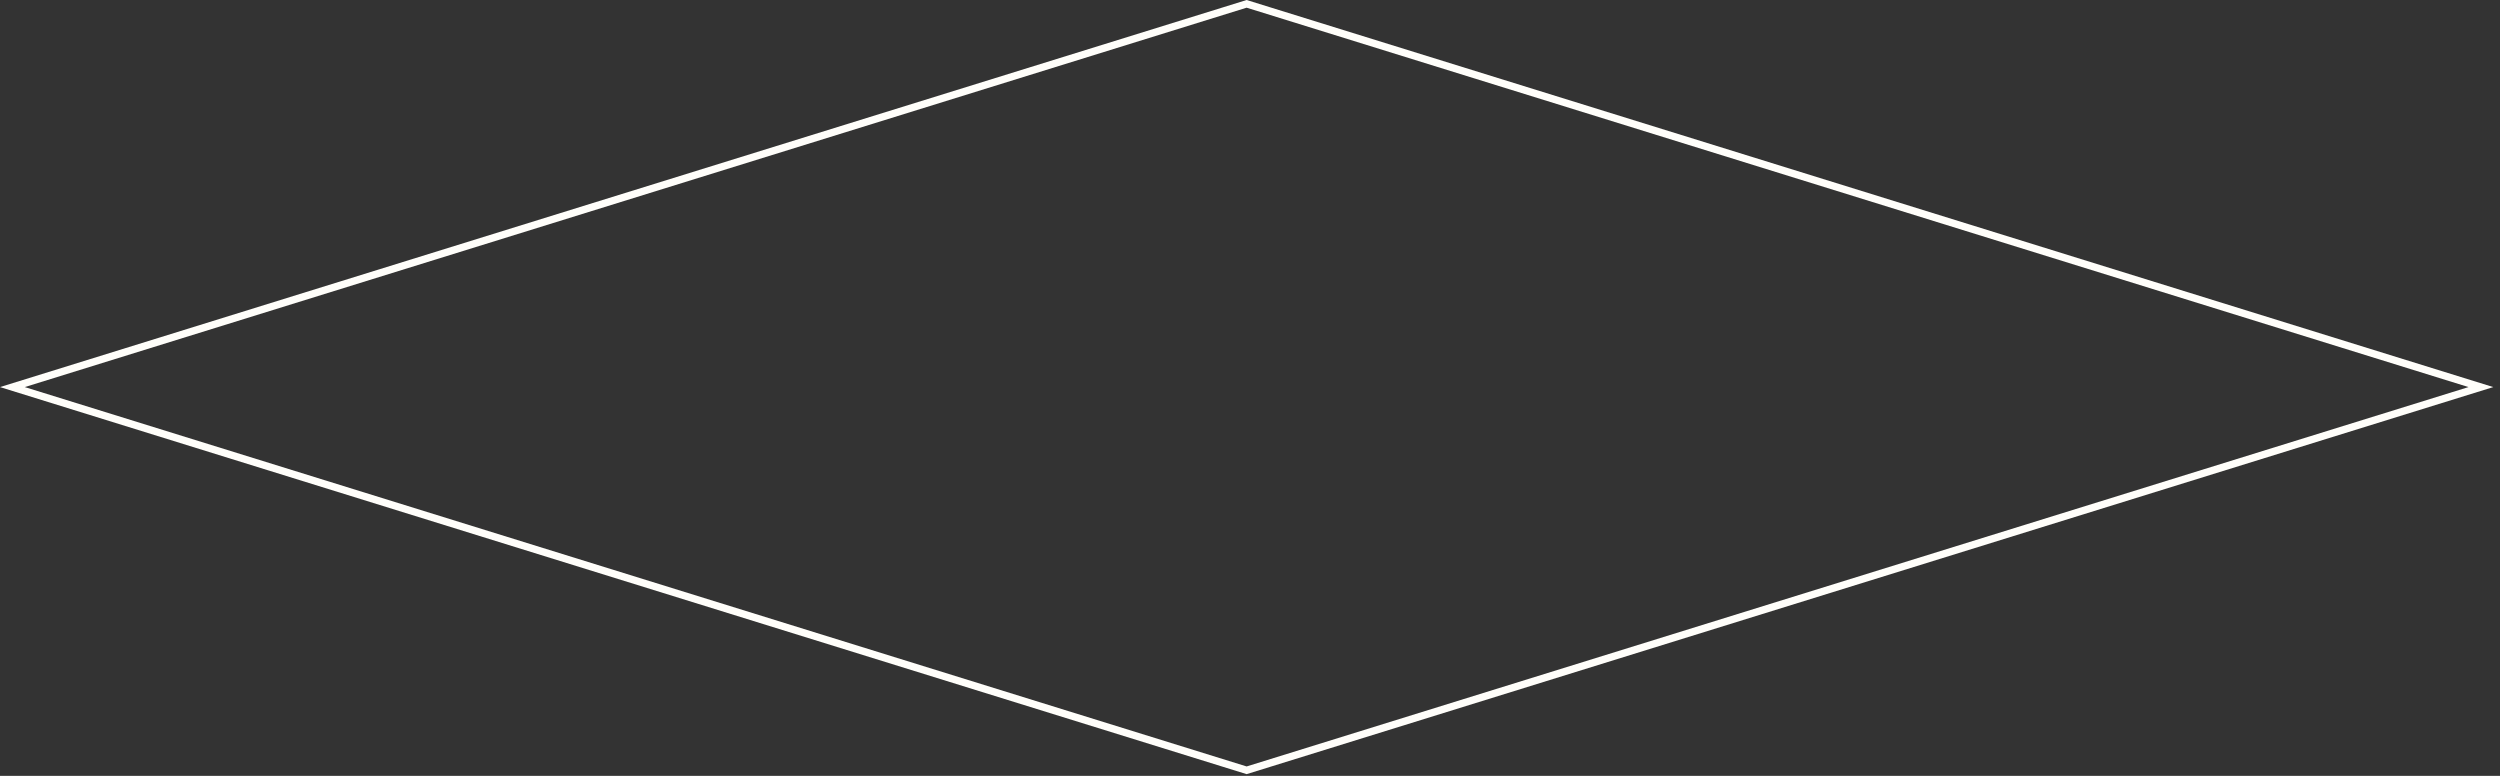 <?xml version="1.0" encoding="utf-8"?>
<svg xmlns="http://www.w3.org/2000/svg" fill="none" height="100%" overflow="visible" preserveAspectRatio="none" style="display: block;" viewBox="0 0 261 81" width="100%">
<rect x="0" y="0" width="261" height="81" fill="#333333" stroke="none"/>
<path d="M260.298 40.411L130.149 80.821L0 40.411L130.149 0L260.298 40.411ZM2.587 40.411L130.148 80.017L257.711 40.411L130.148 0.803L2.587 40.411Z" fill="#FFFEFA" id="Vector"/>
</svg>